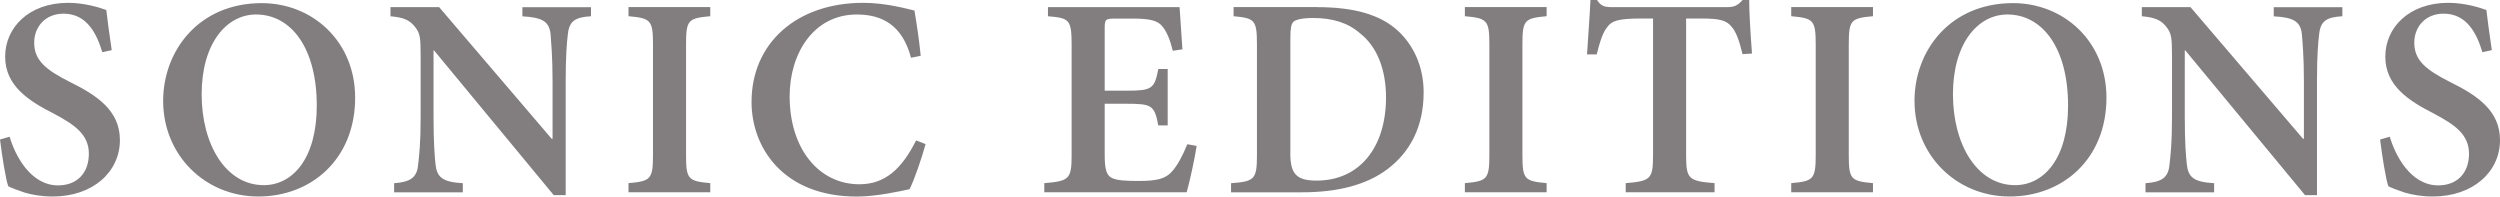 <svg xmlns="http://www.w3.org/2000/svg" viewBox="0 0 422.63 33.23"><path fill="#827e7f" d="M17.29 8.81c-.92-3.03-2.55-6.5-6.55-6.5-3.08 0-4.96 2.22-4.96 4.91 0 2.99 1.97 4.58 6.06 6.65 4.58 2.26 8.43 4.82 8.43 9.82 0 5.34-4.53 9.53-11.37 9.53-1.83 0-3.47-.29-4.76-.67-1.3-.44-2.17-.77-2.74-1.06-.44-1.15-1.06-5.2-1.4-7.9l1.63-.48c.87 3.03 3.47 8.23 8.19 8.23 3.23 0 5.2-2.12 5.2-5.34s-2.31-4.87-5.92-6.79C4.82 17.05.87 14.49.87 9.58s4-9.1 10.65-9.1c2.74 0 5.25.77 6.45 1.21.19 1.73.48 3.76.92 6.79l-1.59.34zm16.8 7.13c0 8.52 4.1 15.36 10.5 15.36 4.87 0 8.96-4.48 8.96-13.44 0-9.82-4.38-15.41-10.26-15.41-5.01 0-9.2 4.91-9.2 13.48m25.95.58c0 10.4-7.42 16.71-16.37 16.71s-16.09-6.94-16.09-16.18C27.59 8.62 33.56.53 44.25.53c8.57 0 15.79 6.45 15.79 15.99M99.91 2.75c-2.6.15-3.66.77-3.9 2.94-.19 1.49-.38 3.71-.38 8.04v19.26h-2.02L73.38 8.53h-.09V19.8c0 4.33.19 6.5.33 7.94.24 2.26 1.2 3.03 4.62 3.23v1.54H66.63v-1.54c2.7-.19 3.85-.92 4.05-3.08.19-1.59.43-3.76.43-8.09V9.59c0-3.32-.09-3.95-.96-5.06-.96-1.21-2.02-1.59-4.14-1.78V1.21h8.23l19.02 22.25h.15v-9.73c0-4.28-.24-6.55-.33-7.94-.24-2.12-1.3-2.84-4.77-3.03V1.22h11.6v1.54zm6.34 29.75v-1.54c3.71-.33 4.14-.63 4.14-4.72V7.46c0-4.09-.43-4.38-4.14-4.72V1.2h13.82v1.54c-3.71.34-4.09.63-4.09 4.72v18.78c0 4.09.38 4.38 4.09 4.72v1.54h-13.82zm50.22-8.13c-.63 2.31-1.88 5.97-2.7 7.61-1.3.29-5.58 1.25-8.9 1.25-12.52 0-17.82-8.33-17.82-15.99 0-9.97 7.65-16.76 18.87-16.76 3.9 0 7.37 1.01 8.67 1.3.44 2.65.77 4.81 1.06 7.65l-1.64.34c-1.44-5.49-4.86-7.32-9.15-7.32-7.37 0-11.37 6.65-11.37 13.82 0 8.91 4.96 14.88 11.8 14.88 4.33 0 7.17-2.6 9.58-7.42l1.59.63zm45.83.28c-.29 1.97-1.25 6.4-1.69 7.85h-24.07v-1.54c4.19-.34 4.62-.67 4.62-4.72V7.51c0-4.24-.44-4.47-4-4.76V1.21h22.25c.05.96.29 4.28.48 7.13l-1.63.24c-.44-1.83-1.01-3.23-1.78-4.14-.77-.96-2.07-1.3-5.06-1.3h-2.84c-1.69 0-1.83.1-1.83 1.64v10.55h3.71c4.24 0 4.72-.29 5.35-3.66h1.59v9.53h-1.59c-.63-3.42-1.15-3.66-5.3-3.66h-3.76v8.57c0 2.31.24 3.47 1.16 3.95.91.48 2.6.53 4.62.53 2.94 0 4.48-.33 5.59-1.59.91-1.01 1.78-2.6 2.6-4.62l1.59.29v-.02zm15.83 1.26c0 3.51 1.06 4.62 4.43 4.62 7.42 0 11.75-5.78 11.75-14.06 0-4.72-1.54-8.62-4.38-10.83-2.02-1.78-4.67-2.6-7.94-2.6-1.88 0-2.94.29-3.32.63-.38.38-.53 1.11-.53 2.7v19.55zm4.58-24.7c6.07 0 10.69 1.21 13.77 4.14 2.36 2.26 4.19 5.73 4.19 10.26 0 5.83-2.31 10.07-6.02 12.91-3.57 2.74-8.53 3.99-14.5 3.99h-12.04v-1.54c3.95-.29 4.38-.63 4.38-4.72V7.46c0-4.14-.43-4.38-3.95-4.72V1.2h14.17zm24.93 31.29v-1.54c3.71-.33 4.14-.63 4.14-4.72V7.46c0-4.09-.43-4.38-4.14-4.72V1.2h13.82v1.54c-3.71.34-4.09.63-4.09 4.72v18.78c0 4.09.38 4.38 4.09 4.72v1.54h-13.82zm46.94-23.35c-.58-2.41-1.15-3.9-1.93-4.72-.82-.96-1.88-1.3-5.01-1.3h-2.6v23.16c0 3.95.43 4.33 4.81 4.67v1.54h-15.02v-1.54c4.19-.34 4.62-.68 4.62-4.67V3.13h-2.12c-3.99 0-4.91.48-5.58 1.4-.72.82-1.25 2.36-1.83 4.67h-1.63c.19-3.32.48-6.69.58-9.2h1.11c.72 1.11 1.35 1.21 2.7 1.21h19.26c1.25 0 1.83-.29 2.65-1.21h1.11c0 2.07.24 6.07.48 9.05l-1.59.1h-.01zm8.23 23.35v-1.54c3.71-.33 4.14-.63 4.14-4.72V7.46c0-4.09-.43-4.38-4.14-4.72V1.2h13.82v1.54c-3.71.34-4.09.63-4.09 4.72v18.78c0 4.09.38 4.38 4.09 4.72v1.54h-13.82zm27.34-16.56c0 8.52 4.1 15.36 10.5 15.36 4.86 0 8.96-4.48 8.96-13.44 0-9.82-4.38-15.41-10.26-15.41-5.01 0-9.2 4.91-9.2 13.48m25.95.58c0 10.4-7.42 16.71-16.37 16.71s-16.08-6.94-16.08-16.18c0-8.43 5.97-16.51 16.66-16.51 8.57 0 15.79 6.45 15.79 15.99m39.87-13.77c-2.6.15-3.66.77-3.9 2.94-.19 1.49-.38 3.71-.38 8.04v19.26h-2.02L369.44 8.53h-.1V19.8c0 4.33.19 6.5.34 7.94.24 2.26 1.2 3.03 4.62 3.23v1.54h-11.6v-1.54c2.7-.19 3.85-.92 4.05-3.08.19-1.59.43-3.76.43-8.09V9.59c0-3.32-.1-3.95-.96-5.06-.96-1.21-2.02-1.59-4.14-1.78V1.21h8.23l19.02 22.25h.15v-9.73c0-4.28-.24-6.55-.34-7.94-.24-2.12-1.3-2.84-4.76-3.03V1.22h11.6v1.54zm23.68 6.06c-.92-3.03-2.55-6.5-6.55-6.5-3.08 0-4.96 2.22-4.96 4.91 0 2.99 1.97 4.58 6.06 6.65 4.58 2.26 8.43 4.82 8.43 9.82 0 5.34-4.53 9.53-11.37 9.53-1.83 0-3.47-.29-4.76-.67-1.3-.44-2.17-.77-2.74-1.06-.44-1.15-1.06-5.2-1.4-7.9l1.64-.48c.87 3.03 3.47 8.23 8.19 8.23 3.23 0 5.2-2.12 5.2-5.34s-2.31-4.87-5.92-6.79c-4.28-2.17-8.23-4.72-8.23-9.63s4-9.1 10.64-9.1c2.74 0 5.25.77 6.45 1.21.19 1.73.48 3.76.92 6.79l-1.59.34h-.01z"/></svg>